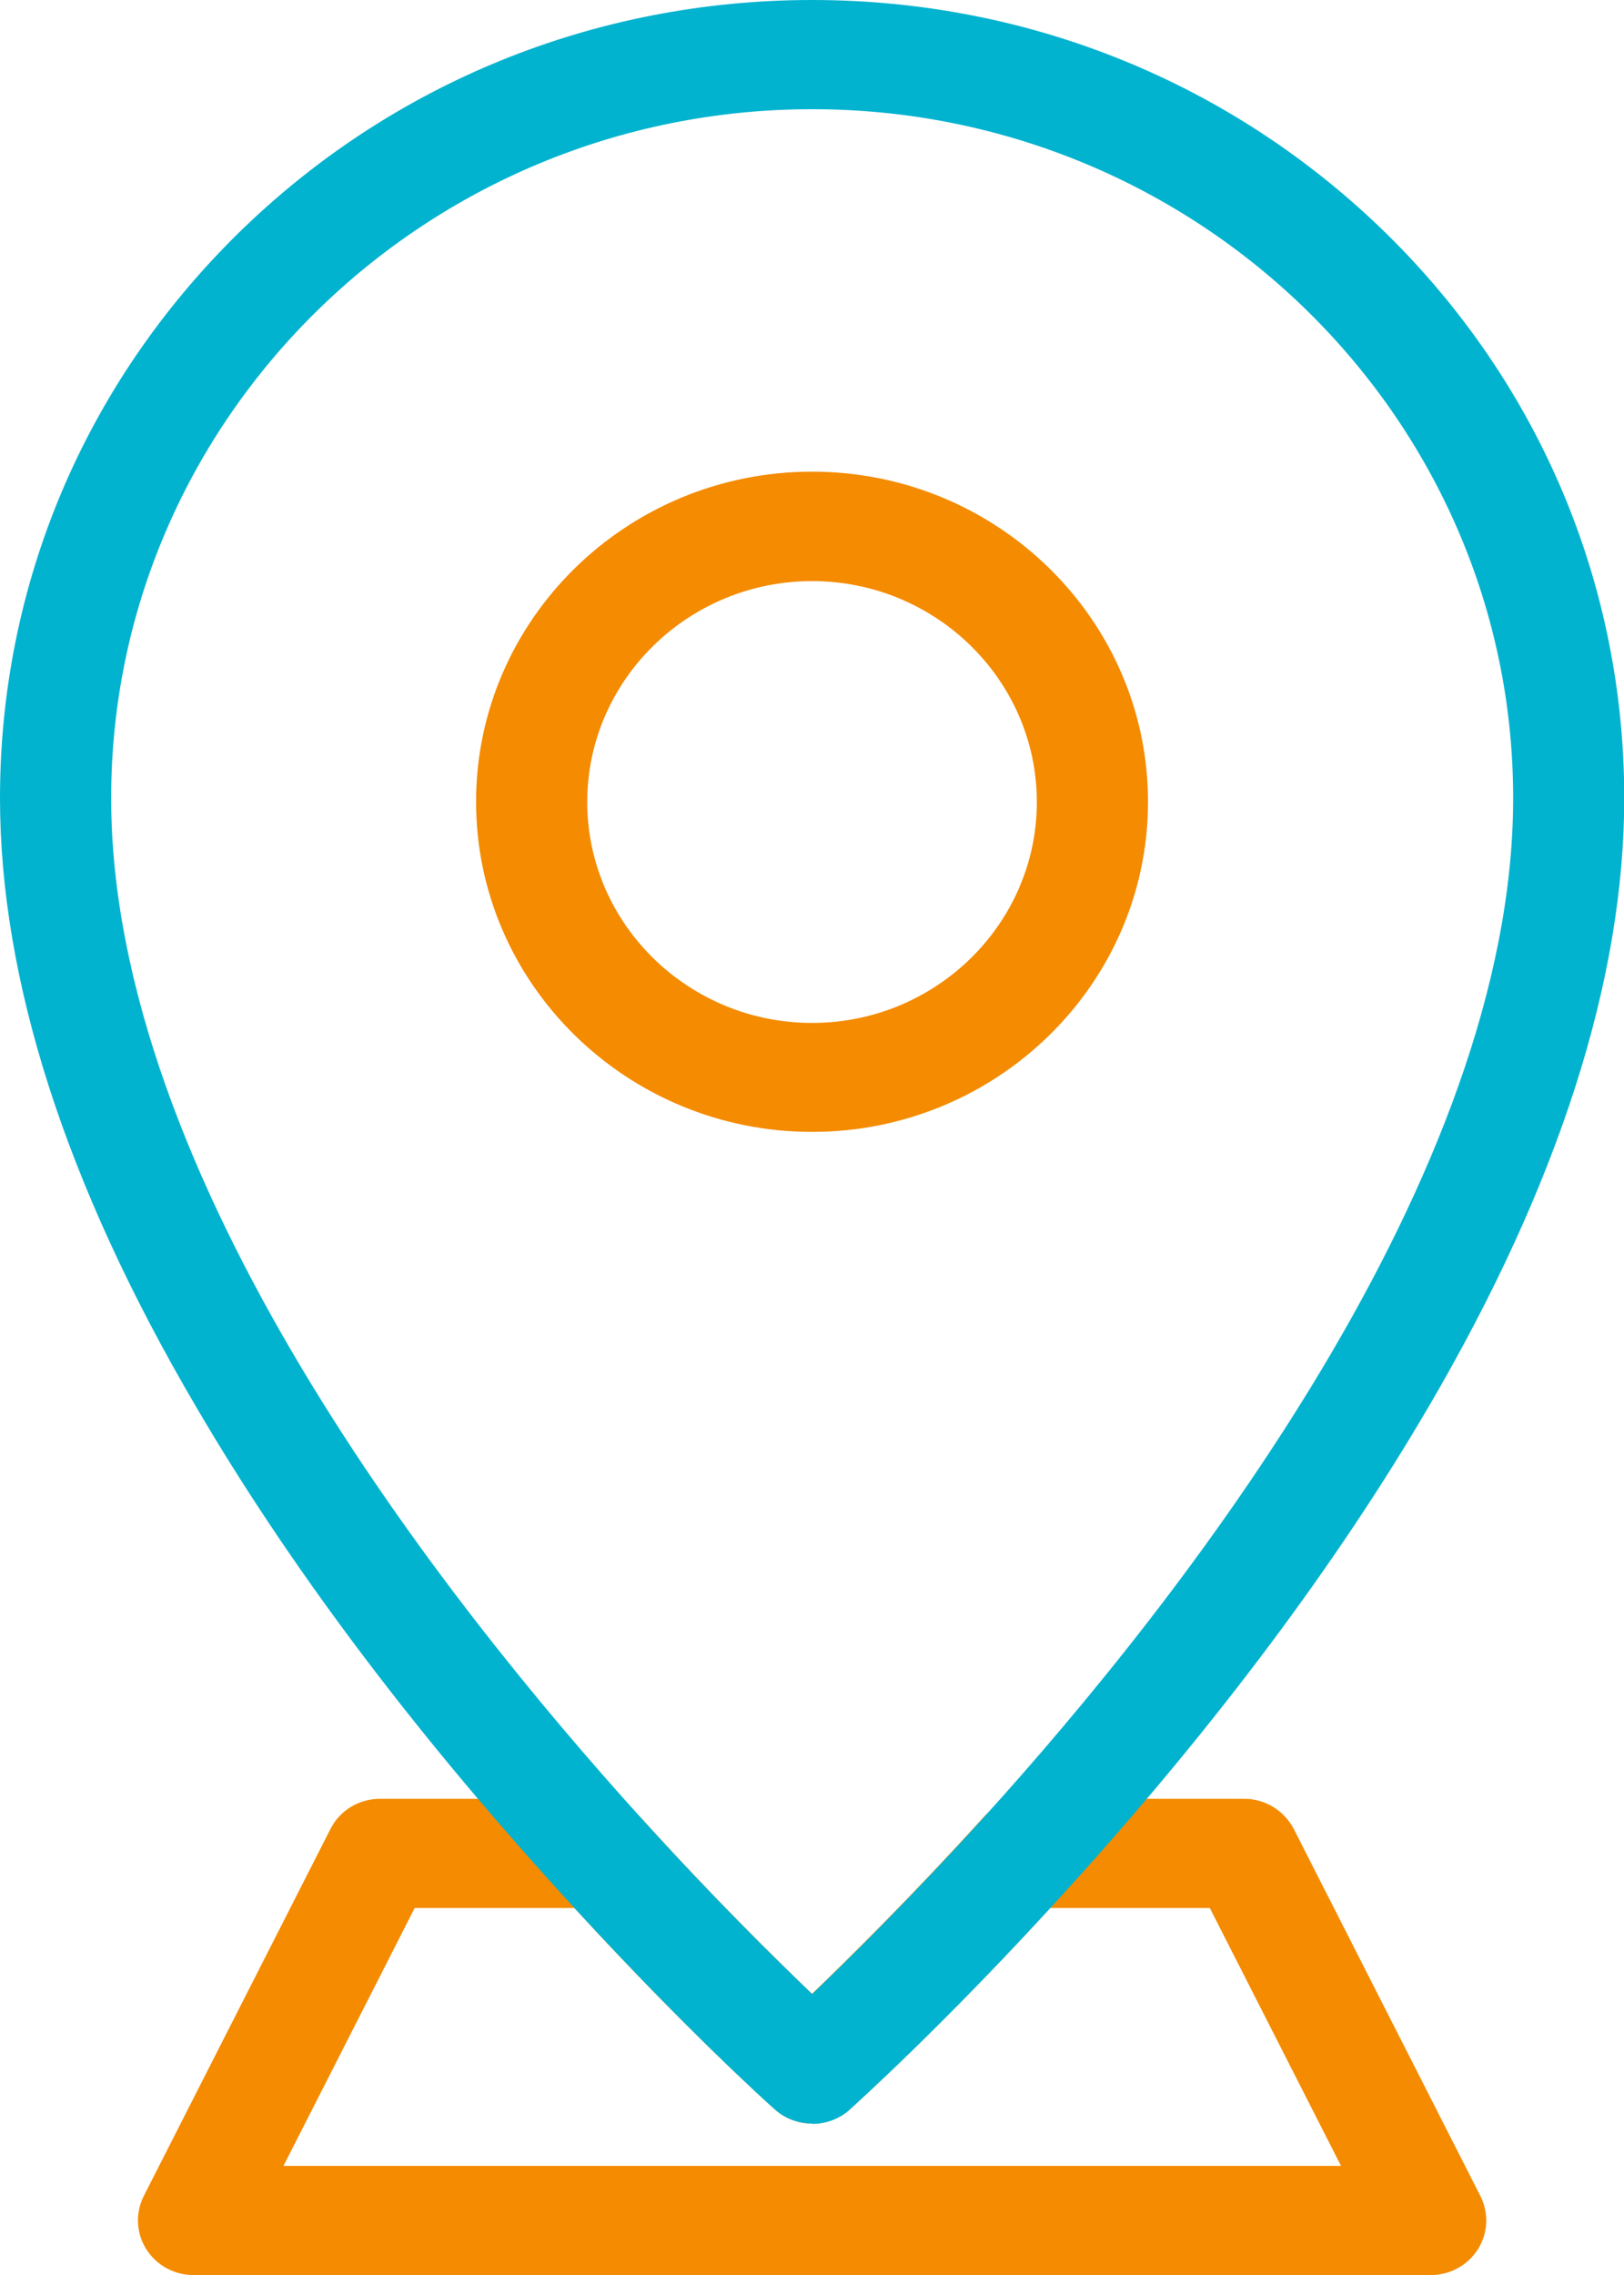 <?xml version="1.0" encoding="UTF-8"?>
<svg xmlns="http://www.w3.org/2000/svg" width="20" height="28" viewBox="0 0 20 28" fill="none">
  <g id="Livello_1" clip-path="url(#clip0_2543_17671)">
    <path id="Vector" d="M17.619 28.001H2.383C2.147 28.001 1.927 27.881 1.802 27.683C1.676 27.484 1.666 27.238 1.77 27.029L4.069 22.512C4.184 22.282 4.421 22.139 4.682 22.139H7.374C7.569 22.139 7.753 22.221 7.886 22.364C8.774 23.346 9.54 24.098 10 24.54C10.459 24.098 11.225 23.343 12.114 22.364C12.242 22.221 12.43 22.139 12.625 22.139H15.321C15.579 22.139 15.815 22.282 15.934 22.512L18.232 27.029C18.337 27.238 18.326 27.484 18.201 27.683C18.076 27.881 17.856 28.001 17.619 28.001ZM3.491 26.657H16.515L14.899 23.483H12.932C11.542 24.994 10.508 25.921 10.463 25.962C10.202 26.195 9.805 26.195 9.543 25.962C9.498 25.921 8.46 24.994 7.074 23.483H5.107L3.491 26.657Z" fill="#F48B00"></path>
    <path id="Vector_2" d="M10.002 26.136C9.838 26.136 9.671 26.078 9.542 25.962C9.493 25.921 8.358 24.901 6.867 23.256C5.039 21.242 3.538 19.238 2.406 17.299C0.808 14.576 0 12.059 0 9.822C0 7.199 1.041 4.733 2.929 2.876C4.816 1.023 7.331 0 10.002 0C12.673 0 15.184 1.023 17.075 2.876C18.962 4.73 20.003 7.196 20.003 9.822C20.003 12.059 19.195 14.576 17.601 17.302C16.469 19.238 14.968 21.245 13.139 23.26C11.649 24.905 10.51 25.921 10.465 25.965C10.336 26.081 10.169 26.14 10.005 26.14L10.002 26.136ZM10.002 1.344C5.241 1.344 1.369 5.147 1.369 9.822C1.369 14.498 5.454 19.679 7.888 22.367C8.776 23.349 9.542 24.101 10.002 24.542C10.461 24.101 11.228 23.345 12.116 22.367C14.55 19.682 18.635 14.48 18.635 9.822C18.635 5.147 14.762 1.344 10.002 1.344Z" fill="#02B3CF"></path>
    <path id="Vector_3" d="M10.001 13.931C7.719 13.931 5.863 12.108 5.863 9.868C5.863 7.628 7.719 5.805 10.001 5.805C12.281 5.805 14.138 7.628 14.138 9.868C14.138 12.108 12.281 13.931 10.001 13.931ZM10.001 7.152C8.475 7.152 7.232 8.373 7.232 9.871C7.232 11.369 8.475 12.59 10.001 12.59C11.526 12.59 12.769 11.369 12.769 9.871C12.769 8.373 11.526 7.152 10.001 7.152Z" fill="#F48B00"></path>
  </g>
  <defs>
    <clipPath id="clip0_2543_17671">
      <rect width="20" height="28" fill="white"></rect>
    </clipPath>
  </defs>
</svg>
